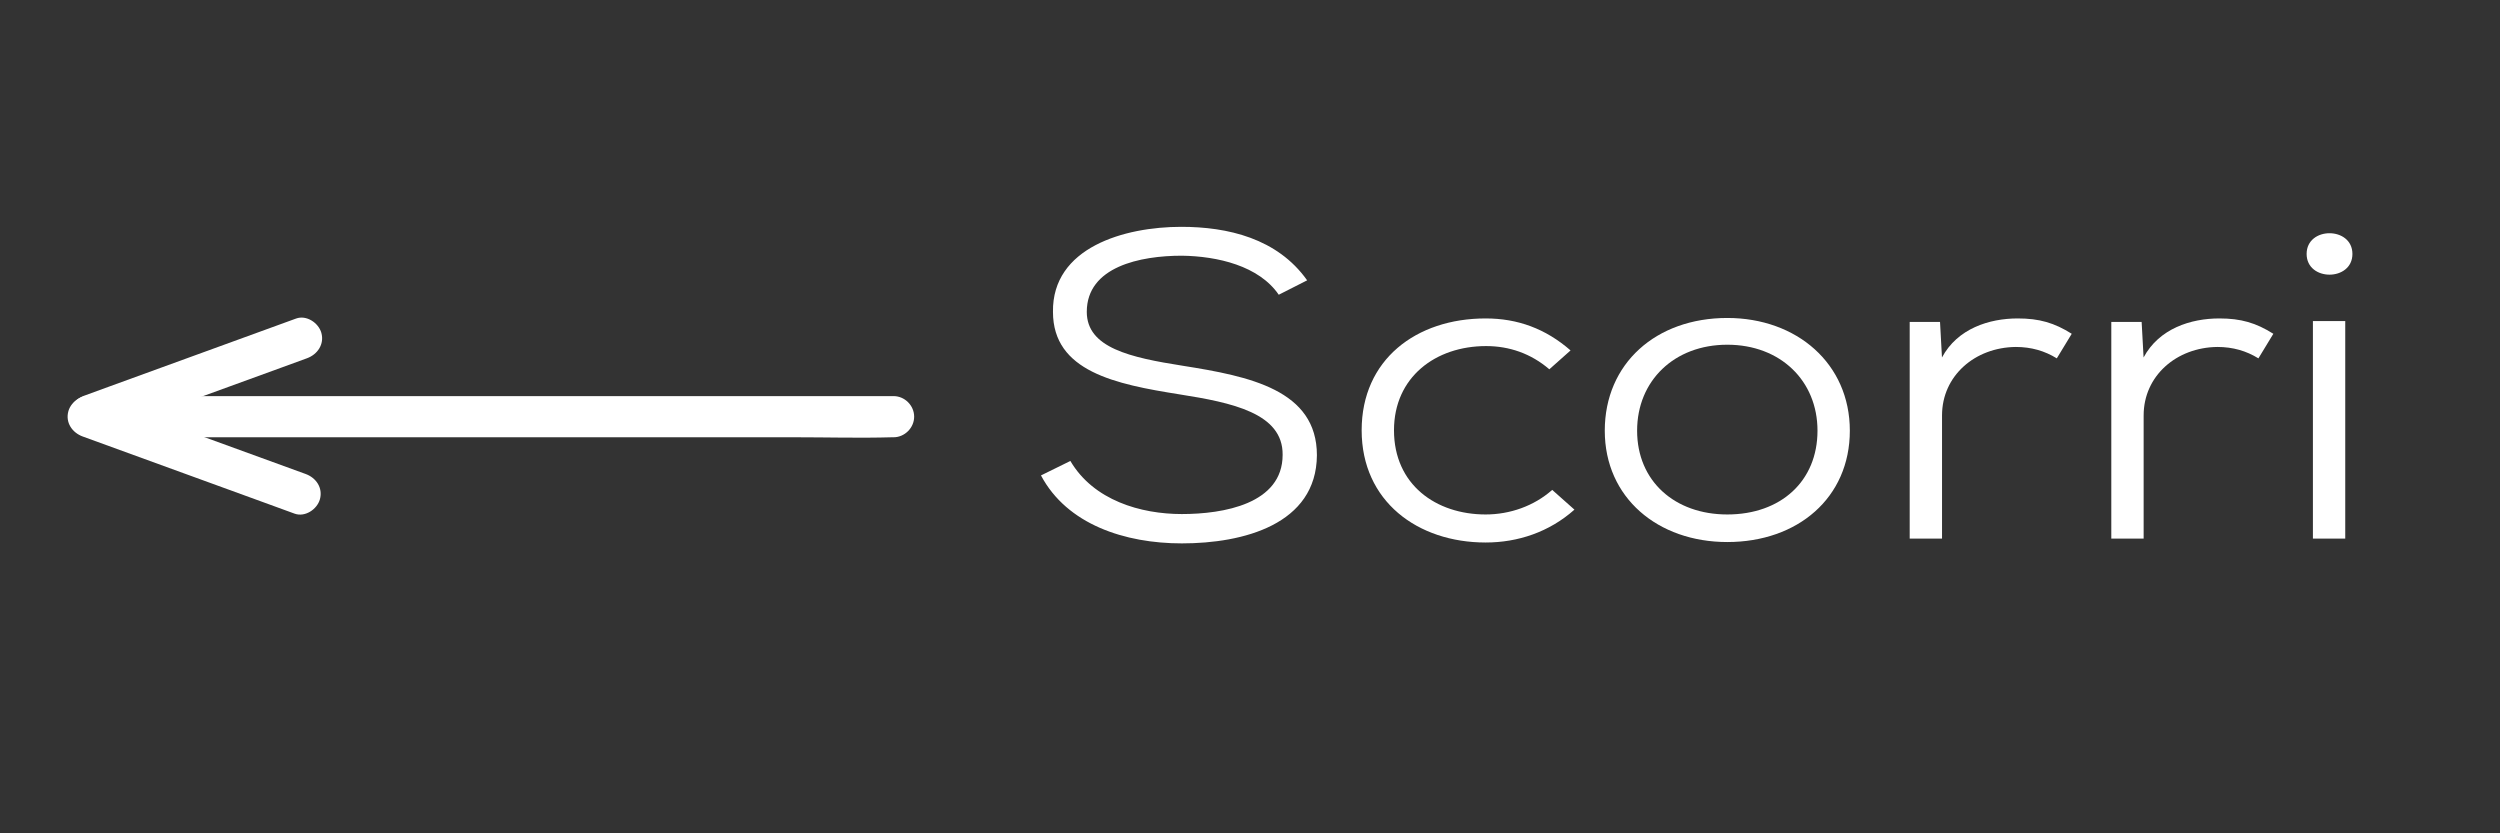 <?xml version="1.0" encoding="utf-8"?>
<!-- Generator: Adobe Illustrator 28.0.0, SVG Export Plug-In . SVG Version: 6.00 Build 0)  -->
<svg version="1.1" id="Livello_1" xmlns="http://www.w3.org/2000/svg" xmlns:xlink="http://www.w3.org/1999/xlink" x="0px" y="0px"
	 viewBox="0 0 425.2 141.73" style="enable-background:new 0 0 425.2 141.73;" xml:space="preserve">
<rect x="0" y="0" width="425.2" height="141.73" fill="#333333" stroke="none"/>
<style type="text/css">
	.st0{enable-background:new    ;}
	.st1{fill:#FFFFFF;}
</style>
<g>
	<g class="st0">
		<path class="st1" d="M217.49,50.13c-3.36-4.92-10.42-6.56-16.49-6.64c-7.06,0-16.16,1.86-16.16,9.55c0,6.12,7.38,7.76,16.33,9.17
			c11.32,1.79,22.81,4.1,22.81,15.22c-0.08,11.78-12.55,14.99-22.97,14.99c-9.68,0-19.53-3.21-23.96-11.56l5-2.46
			c3.94,6.71,11.98,9.03,18.95,9.03c7.06,0,17.15-1.71,17.15-10.07c0.08-7.09-8.61-8.88-17.56-10.29
			c-10.83-1.72-21.5-3.88-21.5-14.02c-0.16-10.96,12.14-14.47,21.82-14.47c7.88,0,16.33,1.94,21.41,9.1L217.49,50.13z"/>
		<path class="st1" d="M267.78,86.68c-4.27,3.8-9.6,5.59-15.1,5.59c-11.57,0-21.09-7.01-21.09-19.09c0-12.01,9.27-19.02,21.09-19.02
			c5.42,0,10.17,1.72,14.44,5.44l-3.61,3.21c-3.12-2.68-6.81-3.95-10.75-3.95c-8.62,0-15.67,5.3-15.67,14.32
			c0,9.25,7.14,14.32,15.59,14.32c4.1,0,8.21-1.42,11.32-4.18L267.78,86.68z"/>
		<path class="st1" d="M314.62,73.25c0,11.41-8.86,18.94-20.84,18.94c-11.81,0-20.84-7.53-20.84-18.94
			c0-11.41,8.7-19.17,20.84-19.17C305.59,54.08,314.62,61.84,314.62,73.25z M278.44,73.25c0,8.58,6.4,14.25,15.34,14.25
			c9.11,0,15.34-5.67,15.34-14.25c0-8.5-6.32-14.62-15.34-14.62S278.44,64.75,278.44,73.25z"/>
		<path class="st1" d="M329.96,54.76l0.33,6.04c2.63-4.92,8.04-6.64,12.88-6.64c3.69,0,6.24,0.75,9.19,2.61l-2.54,4.18
			c-2.05-1.27-4.35-1.94-6.97-1.94c-6.97,0.07-12.55,4.92-12.55,11.64V91.6h-5.5V54.76H329.96z"/>
		<path class="st1" d="M364.25,54.76l0.33,6.04c2.63-4.92,8.04-6.64,12.88-6.64c3.69,0,6.24,0.75,9.19,2.61l-2.54,4.18
			c-2.05-1.27-4.35-1.94-6.97-1.94c-6.97,0.07-12.55,4.92-12.55,11.64V91.6h-5.5V54.76H364.25z"/>
		<path class="st1" d="M400.1,43.19c0,4.7-7.79,4.7-7.79,0S400.1,38.5,400.1,43.19z M393.38,54.61V91.6h5.5V54.61H393.38z"/>
	</g>
	<path class="st1" d="M151.98,67.37c-4.52,0-9.05,0-13.57,0c-10.87,0-21.73,0-32.6,0c-13.15,0-26.3,0-39.44,0
		c-11.37,0-22.74,0-34.12,0c-5.53,0-11.09-0.16-16.61,0c-0.08,0-0.16,0-0.24,0c-1.89,0-3.5,1.61-3.5,3.5c0,1.9,1.6,3.5,3.5,3.5
		h13.57h32.6h39.44h34.12c5.53,0,11.09,0.16,16.61,0h0.24c1.89,0,3.5-1.61,3.5-3.5C155.48,68.97,153.88,67.37,151.98,67.37
		L151.98,67.37z"/>
	<path class="st1" d="M51.97,80.61c-10.51-3.83-21.03-7.65-31.54-11.48c-1.5-0.55-3-1.09-4.49-1.64c-1.78-0.65-3.83,0.73-4.31,2.44
		c-0.54,1.95,0.66,3.66,2.44,4.31c10.51,3.83,21.03,7.65,31.54,11.48c1.5,0.55,3,1.09,4.49,1.64c1.78,0.65,3.83-0.73,4.31-2.44
		C54.95,82.96,53.75,81.25,51.97,80.61z"/>
	<path class="st1" d="M50.35,54.18C39.84,58,29.32,61.83,18.81,65.66c-1.5,0.55-3,1.09-4.49,1.64c-1.78,0.65-2.97,2.38-2.44,4.31
		c0.47,1.71,2.52,3.09,4.31,2.44c10.51-3.83,21.03-7.65,31.54-11.48c1.5-0.55,3-1.09,4.49-1.64c1.78-0.65,2.97-2.38,2.44-4.31
		C54.18,54.91,52.13,53.53,50.35,54.18z"/>
</g>
</svg>
